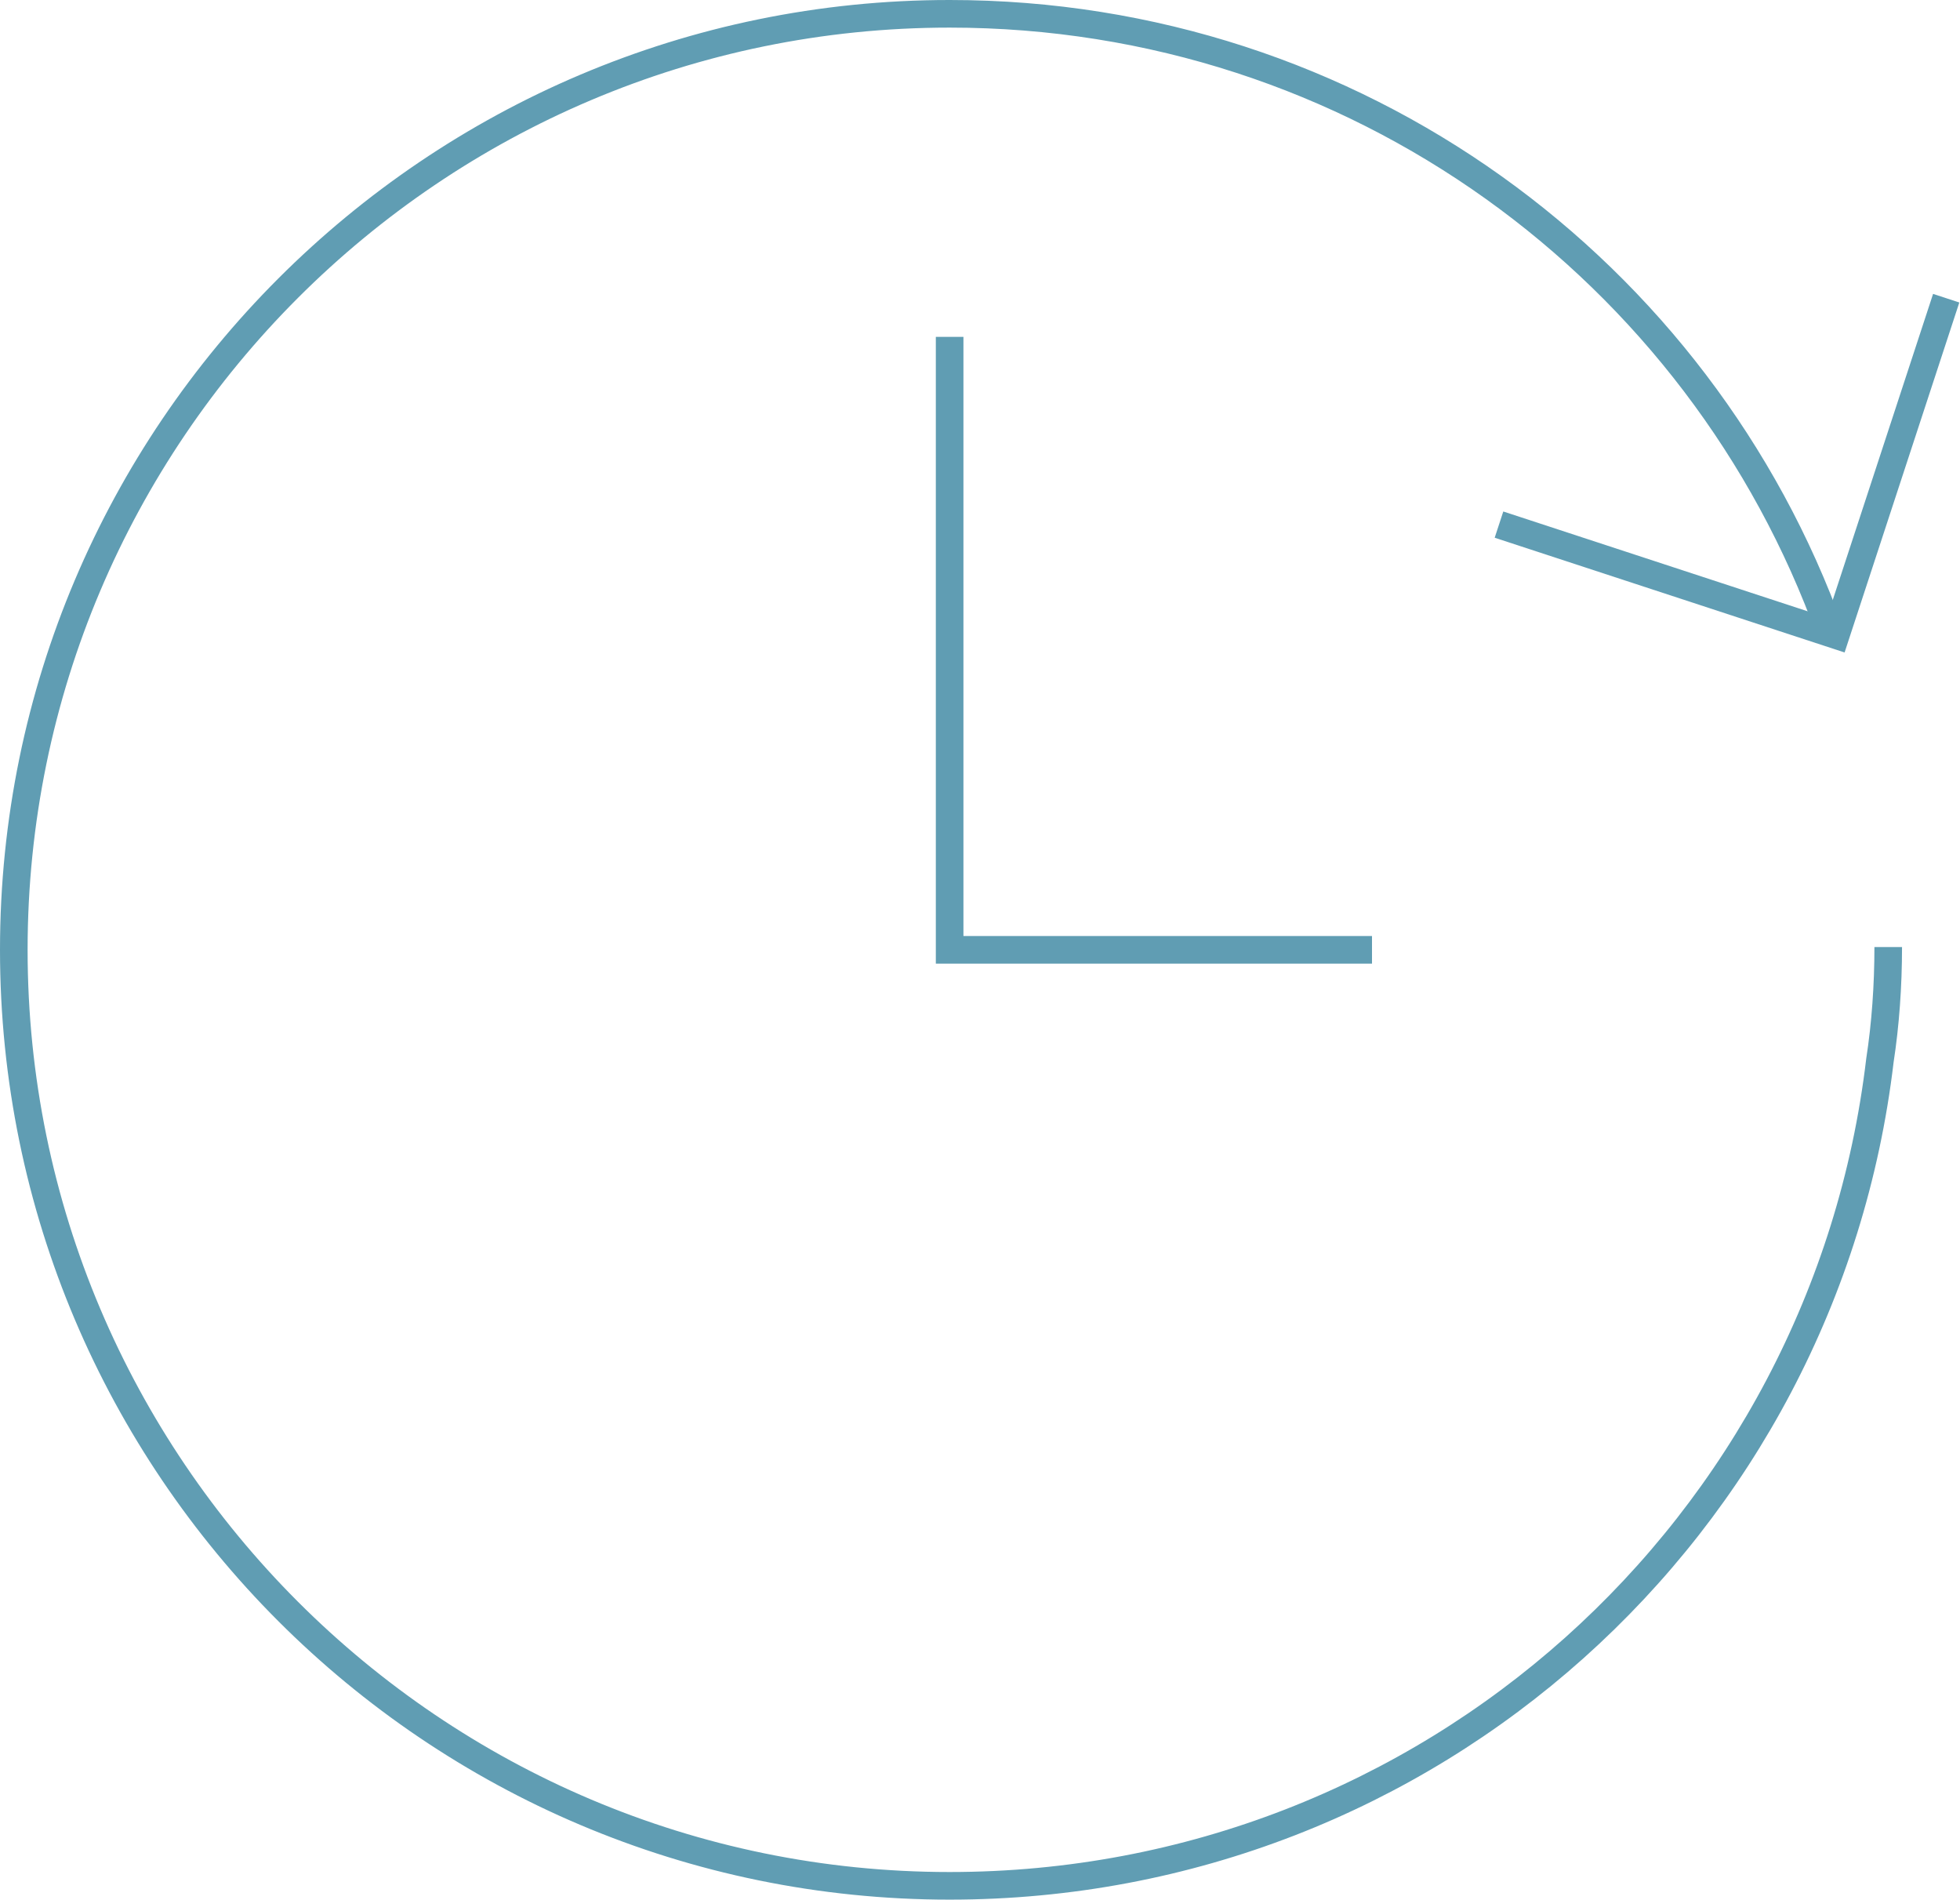 <?xml version="1.0" encoding="UTF-8"?> <svg xmlns="http://www.w3.org/2000/svg" version="1.1" x="0" y="0" viewBox="0 0 71 68.8" xml:space="preserve"><style>.st7{fill:none;stroke:#609db3;stroke-miterlimit:10}</style><g><path class="st7" d="M66.3 22.9C61.6 9.8 49.1.5 34.4.5 15.7.5.5 15.7.5 34.4s15.2 33.9 33.9 33.9c17.4 0 31.7-13 33.7-29.9.2-1.3.3-2.7.3-4.1"></path><path class="st7" d="M34.4 12.2v22.2h15.3M70.5 10.8l-4 12.2-12.2-4"></path></g></svg> 